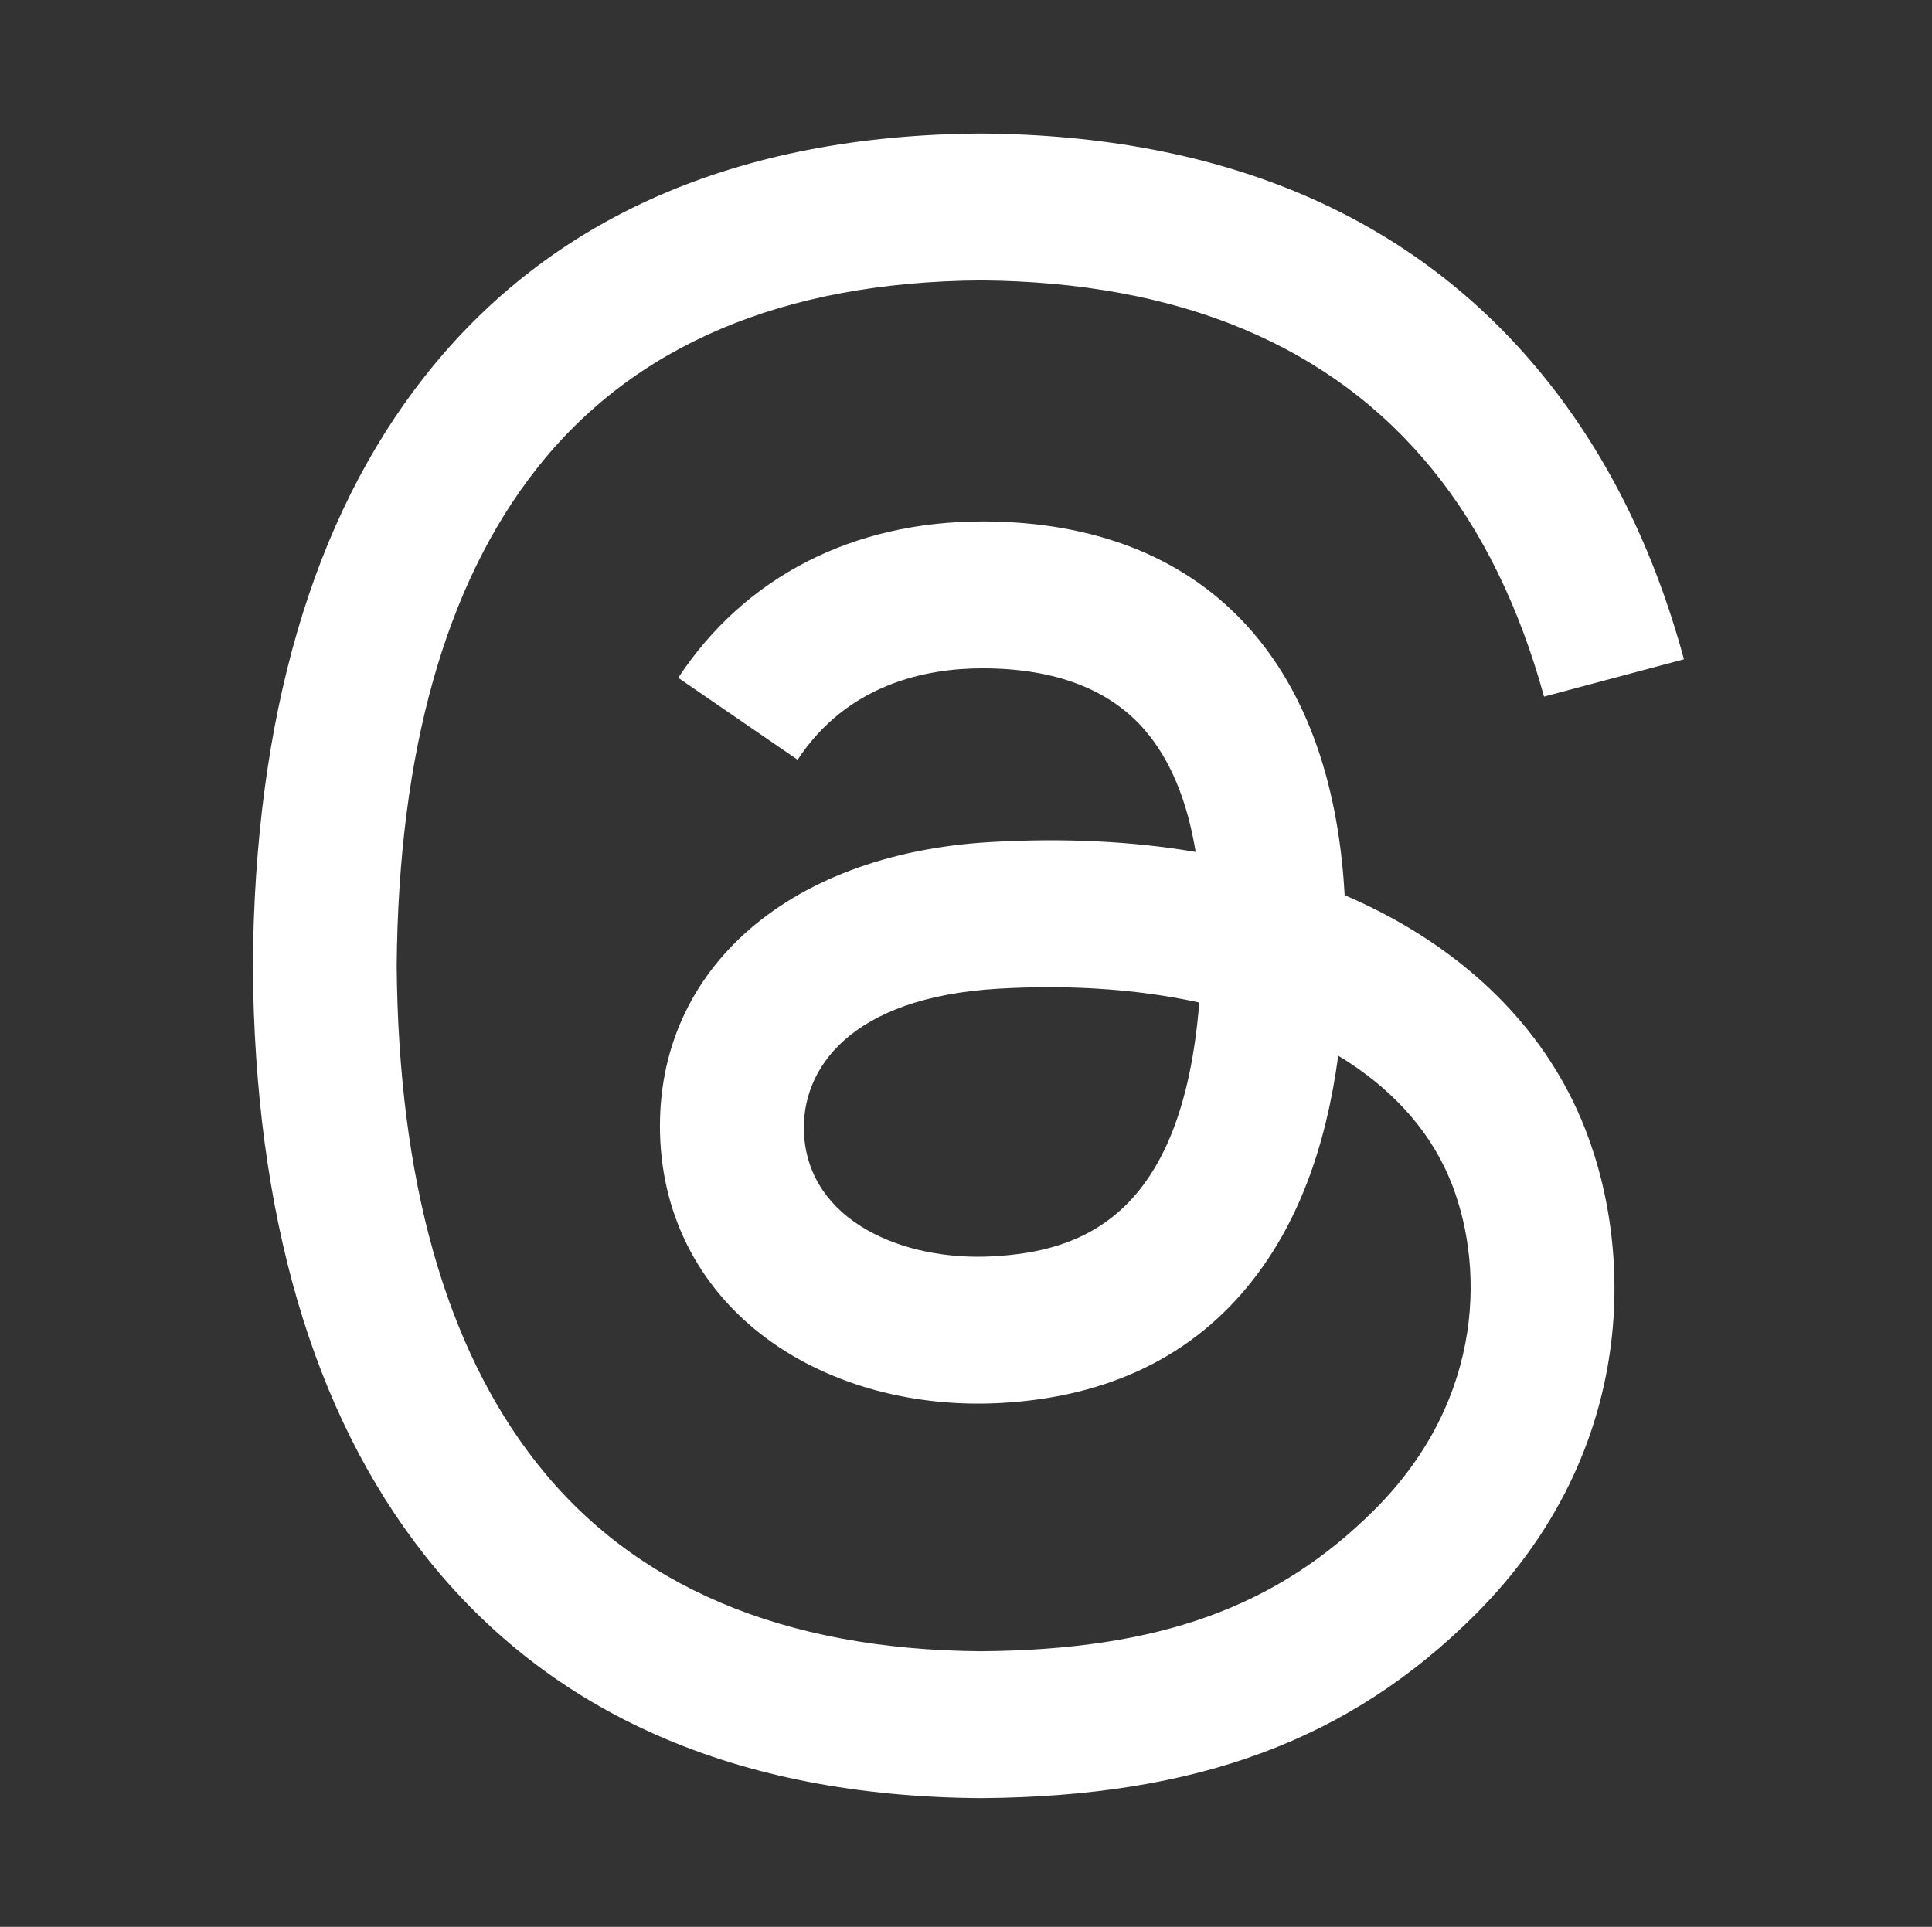 <svg width="405" height="404" viewBox="0 0 405 404" fill="none" xmlns="http://www.w3.org/2000/svg">
<rect x="0" y="0" width="405" height="404" fill="#333333" stroke="none"/>
<path d="M286.444 189.755C284.941 189.034 283.416 188.341 281.87 187.677C279.178 138.041 252.08 109.624 206.578 109.333C206.372 109.332 206.167 109.332 205.96 109.332C178.744 109.332 156.109 120.959 142.177 142.117L167.201 159.298C177.609 143.494 193.943 140.125 205.972 140.125C206.111 140.125 206.251 140.125 206.388 140.126C221.371 140.222 232.676 144.582 239.993 153.084C245.318 159.273 248.88 167.828 250.643 178.623C237.359 176.363 222.994 175.668 207.636 176.549C164.375 179.043 136.564 204.296 138.431 239.385C139.379 257.184 148.239 272.496 163.377 282.5C176.176 290.956 192.66 295.09 209.793 294.155C232.418 292.913 250.167 284.274 262.55 268.476C271.954 256.479 277.902 240.931 280.528 221.342C291.31 227.855 299.301 236.426 303.715 246.728C311.219 264.242 311.657 293.022 288.194 316.485C267.637 337.039 242.926 345.932 205.582 346.207C164.156 345.899 132.827 332.603 112.457 306.686C93.383 282.417 83.525 247.365 83.158 202.5C83.525 157.635 93.383 122.582 112.457 98.314C132.827 72.397 164.156 59.101 205.581 58.793C247.307 59.103 279.183 72.464 300.331 98.505C310.702 111.276 318.521 127.336 323.675 146.061L353 138.23C346.752 115.182 336.921 95.32 323.543 78.849C296.43 45.462 256.776 28.355 205.684 28H205.479C154.49 28.354 115.28 45.526 88.939 79.04C65.499 108.863 53.407 150.36 53.001 202.377L53 202.5L53.001 202.623C53.407 254.639 65.499 296.137 88.939 325.961C115.28 359.474 154.49 376.647 205.479 377H205.684C251.016 376.686 282.969 364.807 309.292 338.485C343.732 304.048 342.695 260.883 331.344 234.385C323.2 215.382 307.675 199.948 286.444 189.755ZM208.173 263.406C189.212 264.475 169.514 255.957 168.543 237.713C167.823 224.185 178.162 209.091 209.337 207.293C212.907 207.087 216.41 206.986 219.852 206.986C231.176 206.986 241.769 208.087 251.401 210.195C247.808 255.096 226.737 262.386 208.173 263.406Z" fill="white"/>
</svg>
